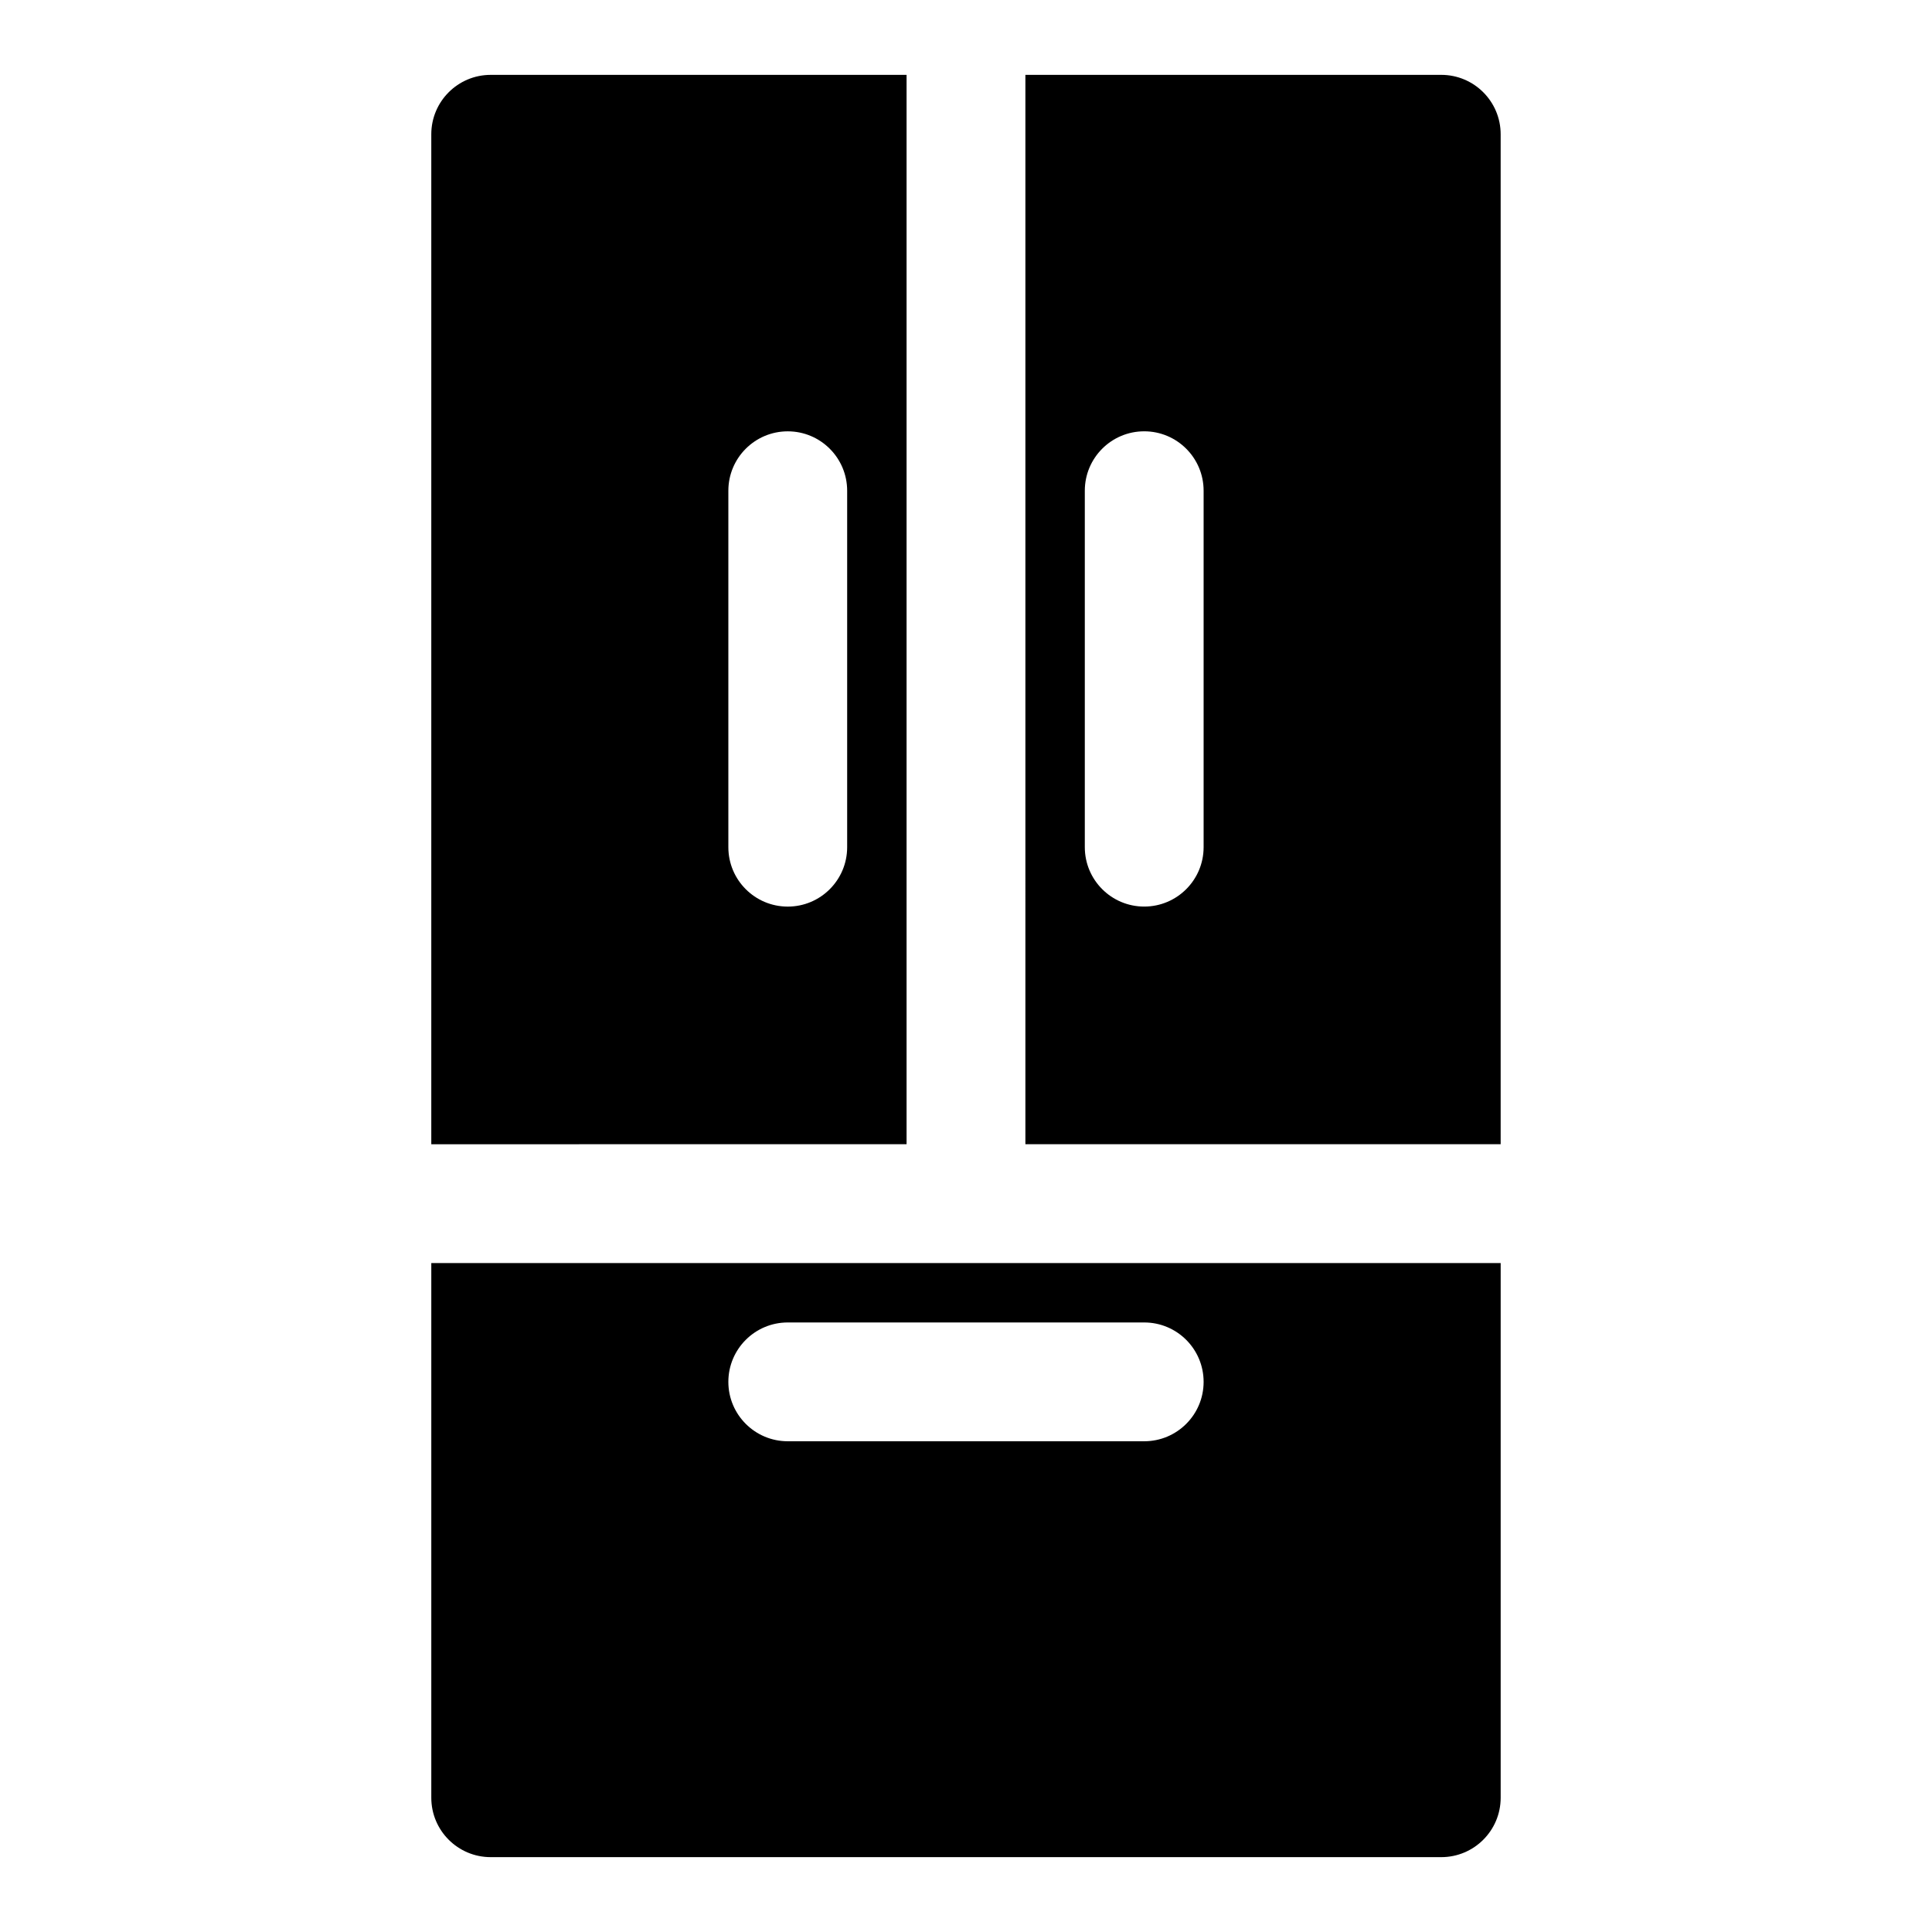 <?xml version="1.0" encoding="UTF-8"?>
<!-- Uploaded to: SVG Repo, www.svgrepo.com, Generator: SVG Repo Mixer Tools -->
<svg fill="#000000" width="800px" height="800px" version="1.1" viewBox="144 144 512 512" xmlns="http://www.w3.org/2000/svg">
 <path d="m415.74 447.23h125.95v-267.65c0-8.695-7.051-15.742-15.742-15.742h-110.21zm31.488-188.93c8.695 0 15.742 7.051 15.742 15.742v94.465c0 8.695-7.051 15.742-15.742 15.742-8.695 0-15.742-7.051-15.742-15.742v-94.461c0-8.695 7.047-15.746 15.742-15.746zm-62.977 188.93v-283.39h-110.21c-8.695 0-15.746 7.051-15.746 15.746v267.65zm-47.23-173.18c0-8.695 7.051-15.742 15.742-15.742 8.695 0 15.742 7.051 15.742 15.742v94.465c0 8.695-7.051 15.742-15.742 15.742-8.695 0-15.742-7.051-15.742-15.742zm-78.723 204.67v141.7c0 8.695 7.051 15.742 15.742 15.742h251.91c8.695 0 15.742-7.051 15.742-15.742v-141.7zm188.93 47.23h-94.465c-8.695 0-15.742-7.051-15.742-15.742 0-8.695 7.051-15.742 15.742-15.742h94.465c8.695 0 15.742 7.051 15.742 15.742 0.004 8.695-7.047 15.742-15.742 15.742z"/>
</svg>